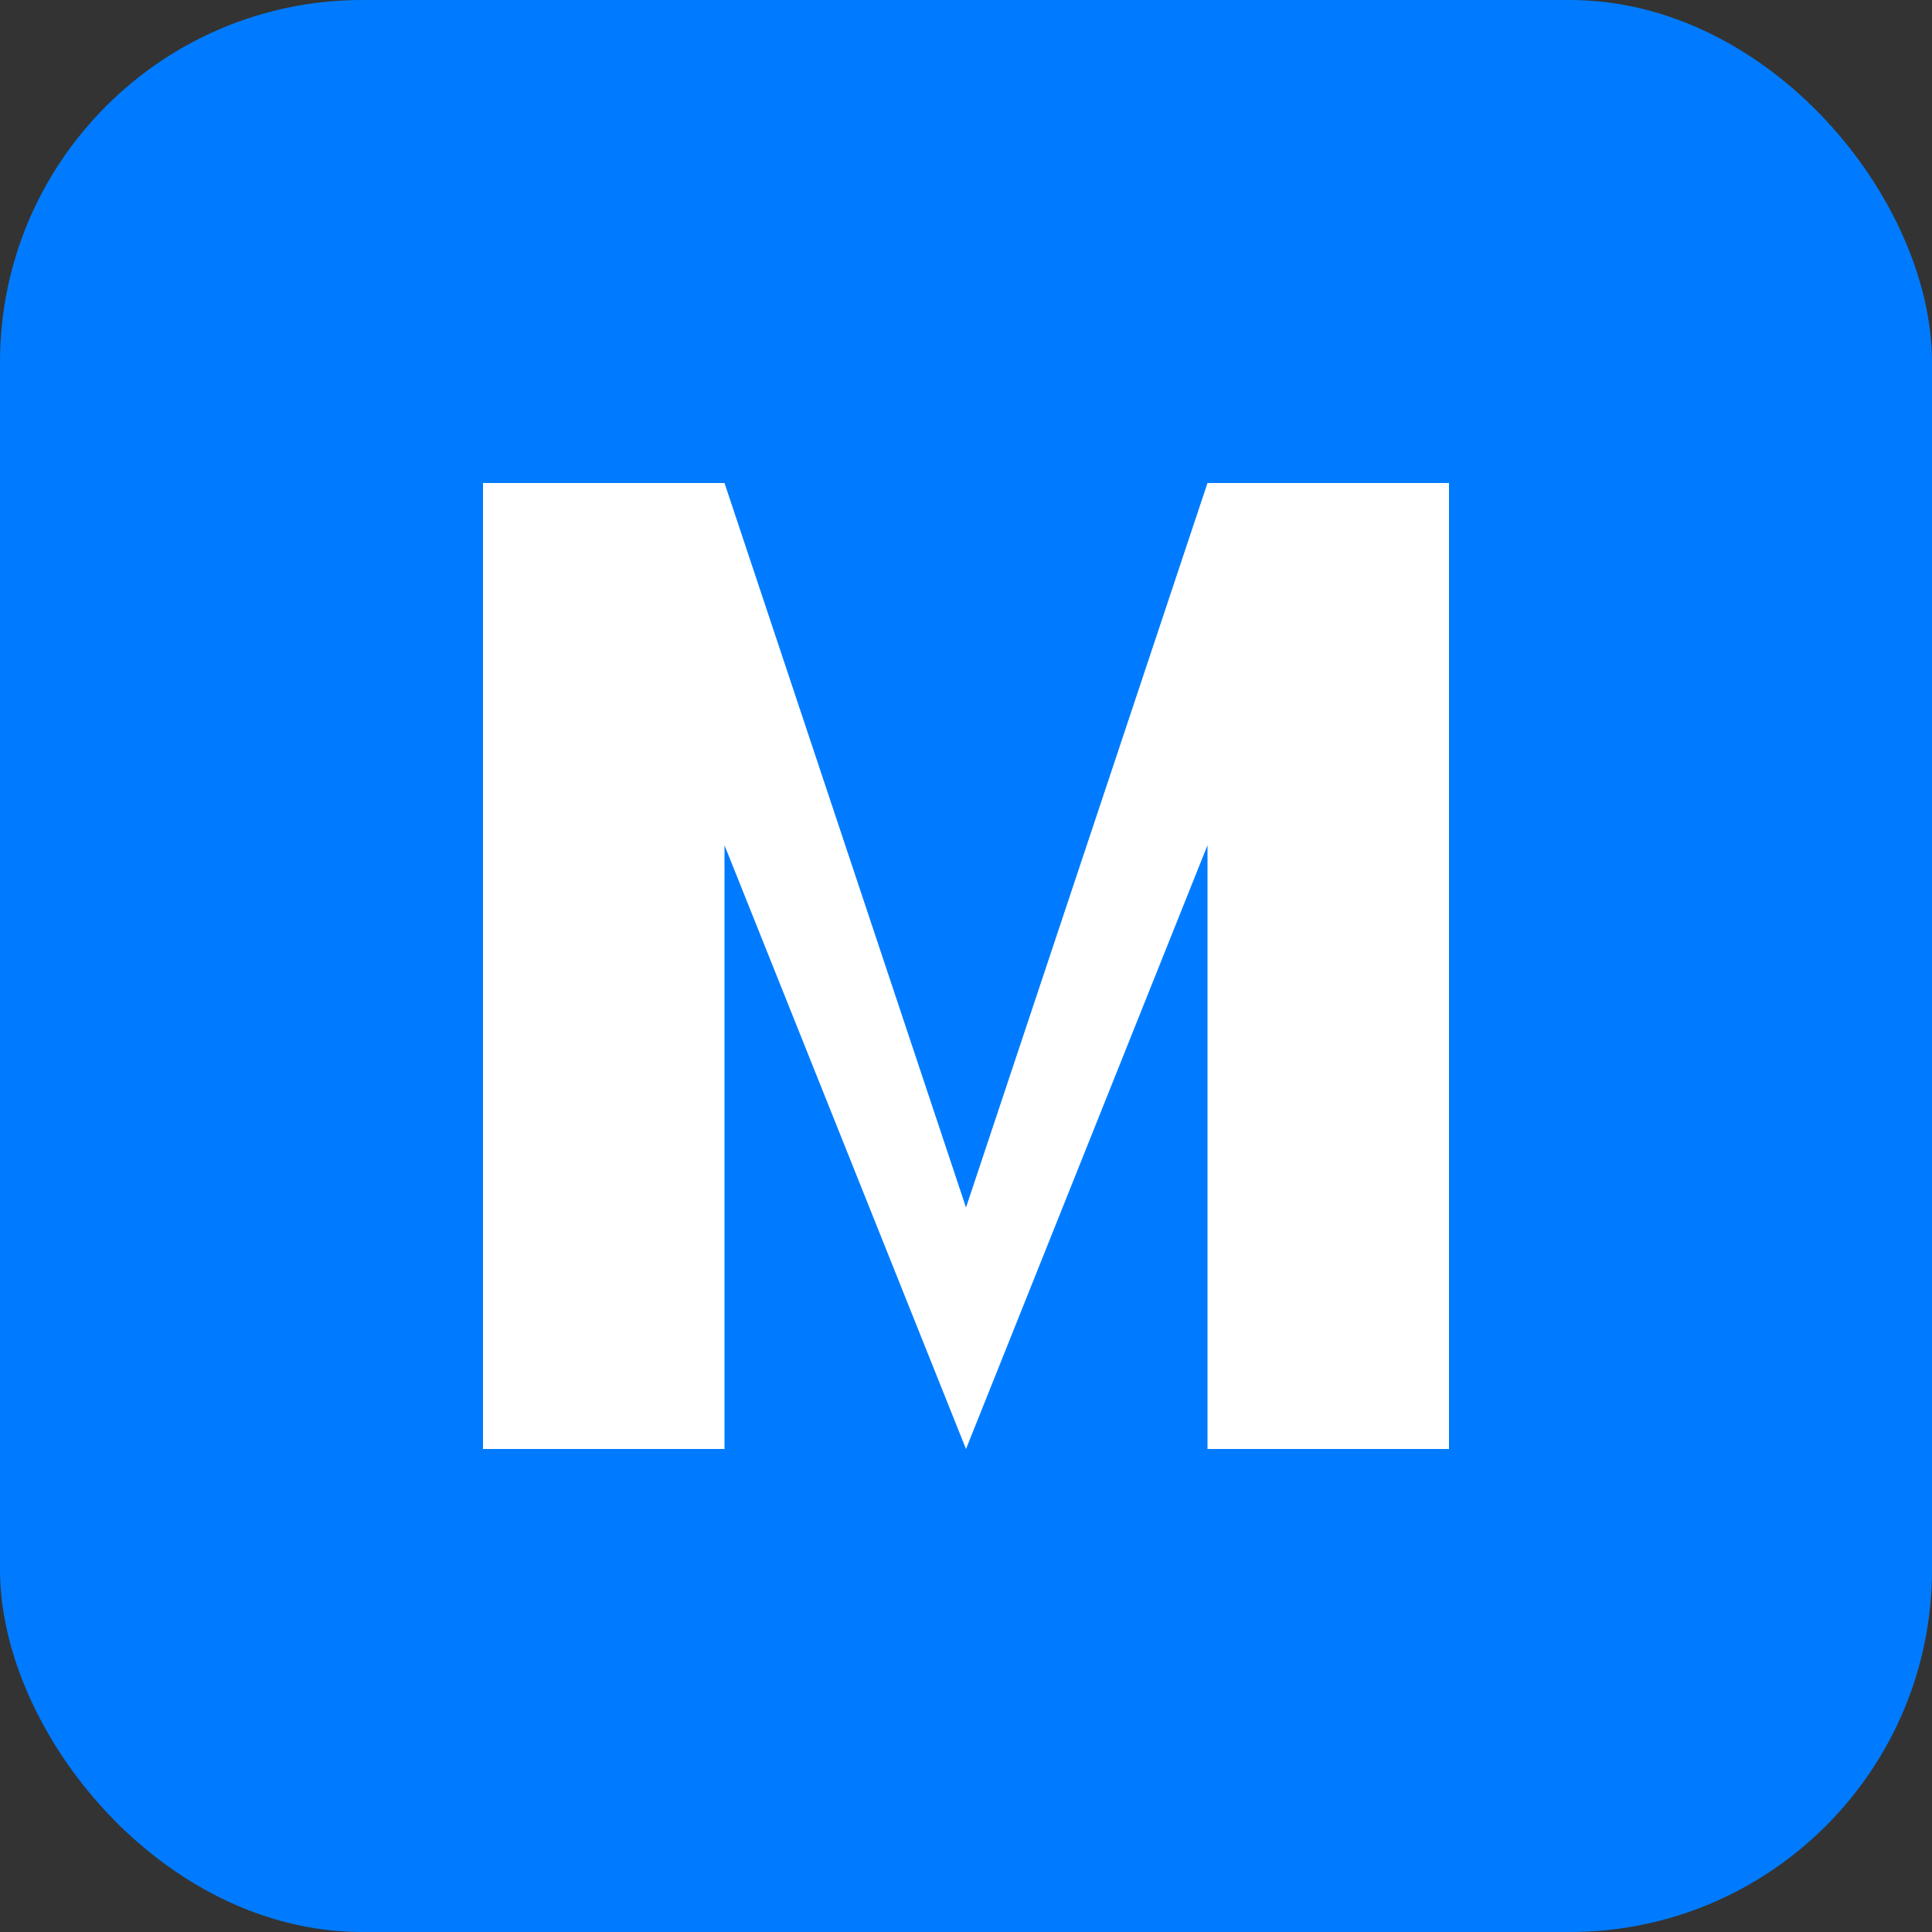 <?xml version="1.0" encoding="UTF-8"?>
<svg width="32" height="32" viewBox="0 0 32 32" fill="none" xmlns="http://www.w3.org/2000/svg">
    <rect x="0" y="0" width="32" height="32" fill="#333333" stroke="none"/>
    <rect width="32" height="32" rx="6" fill="#007BFF"/>
    <path d="M8 8H12L16 20L20 8H24V24H20V14L16 24L12 14V24H8V8Z" fill="white"/>
</svg>
